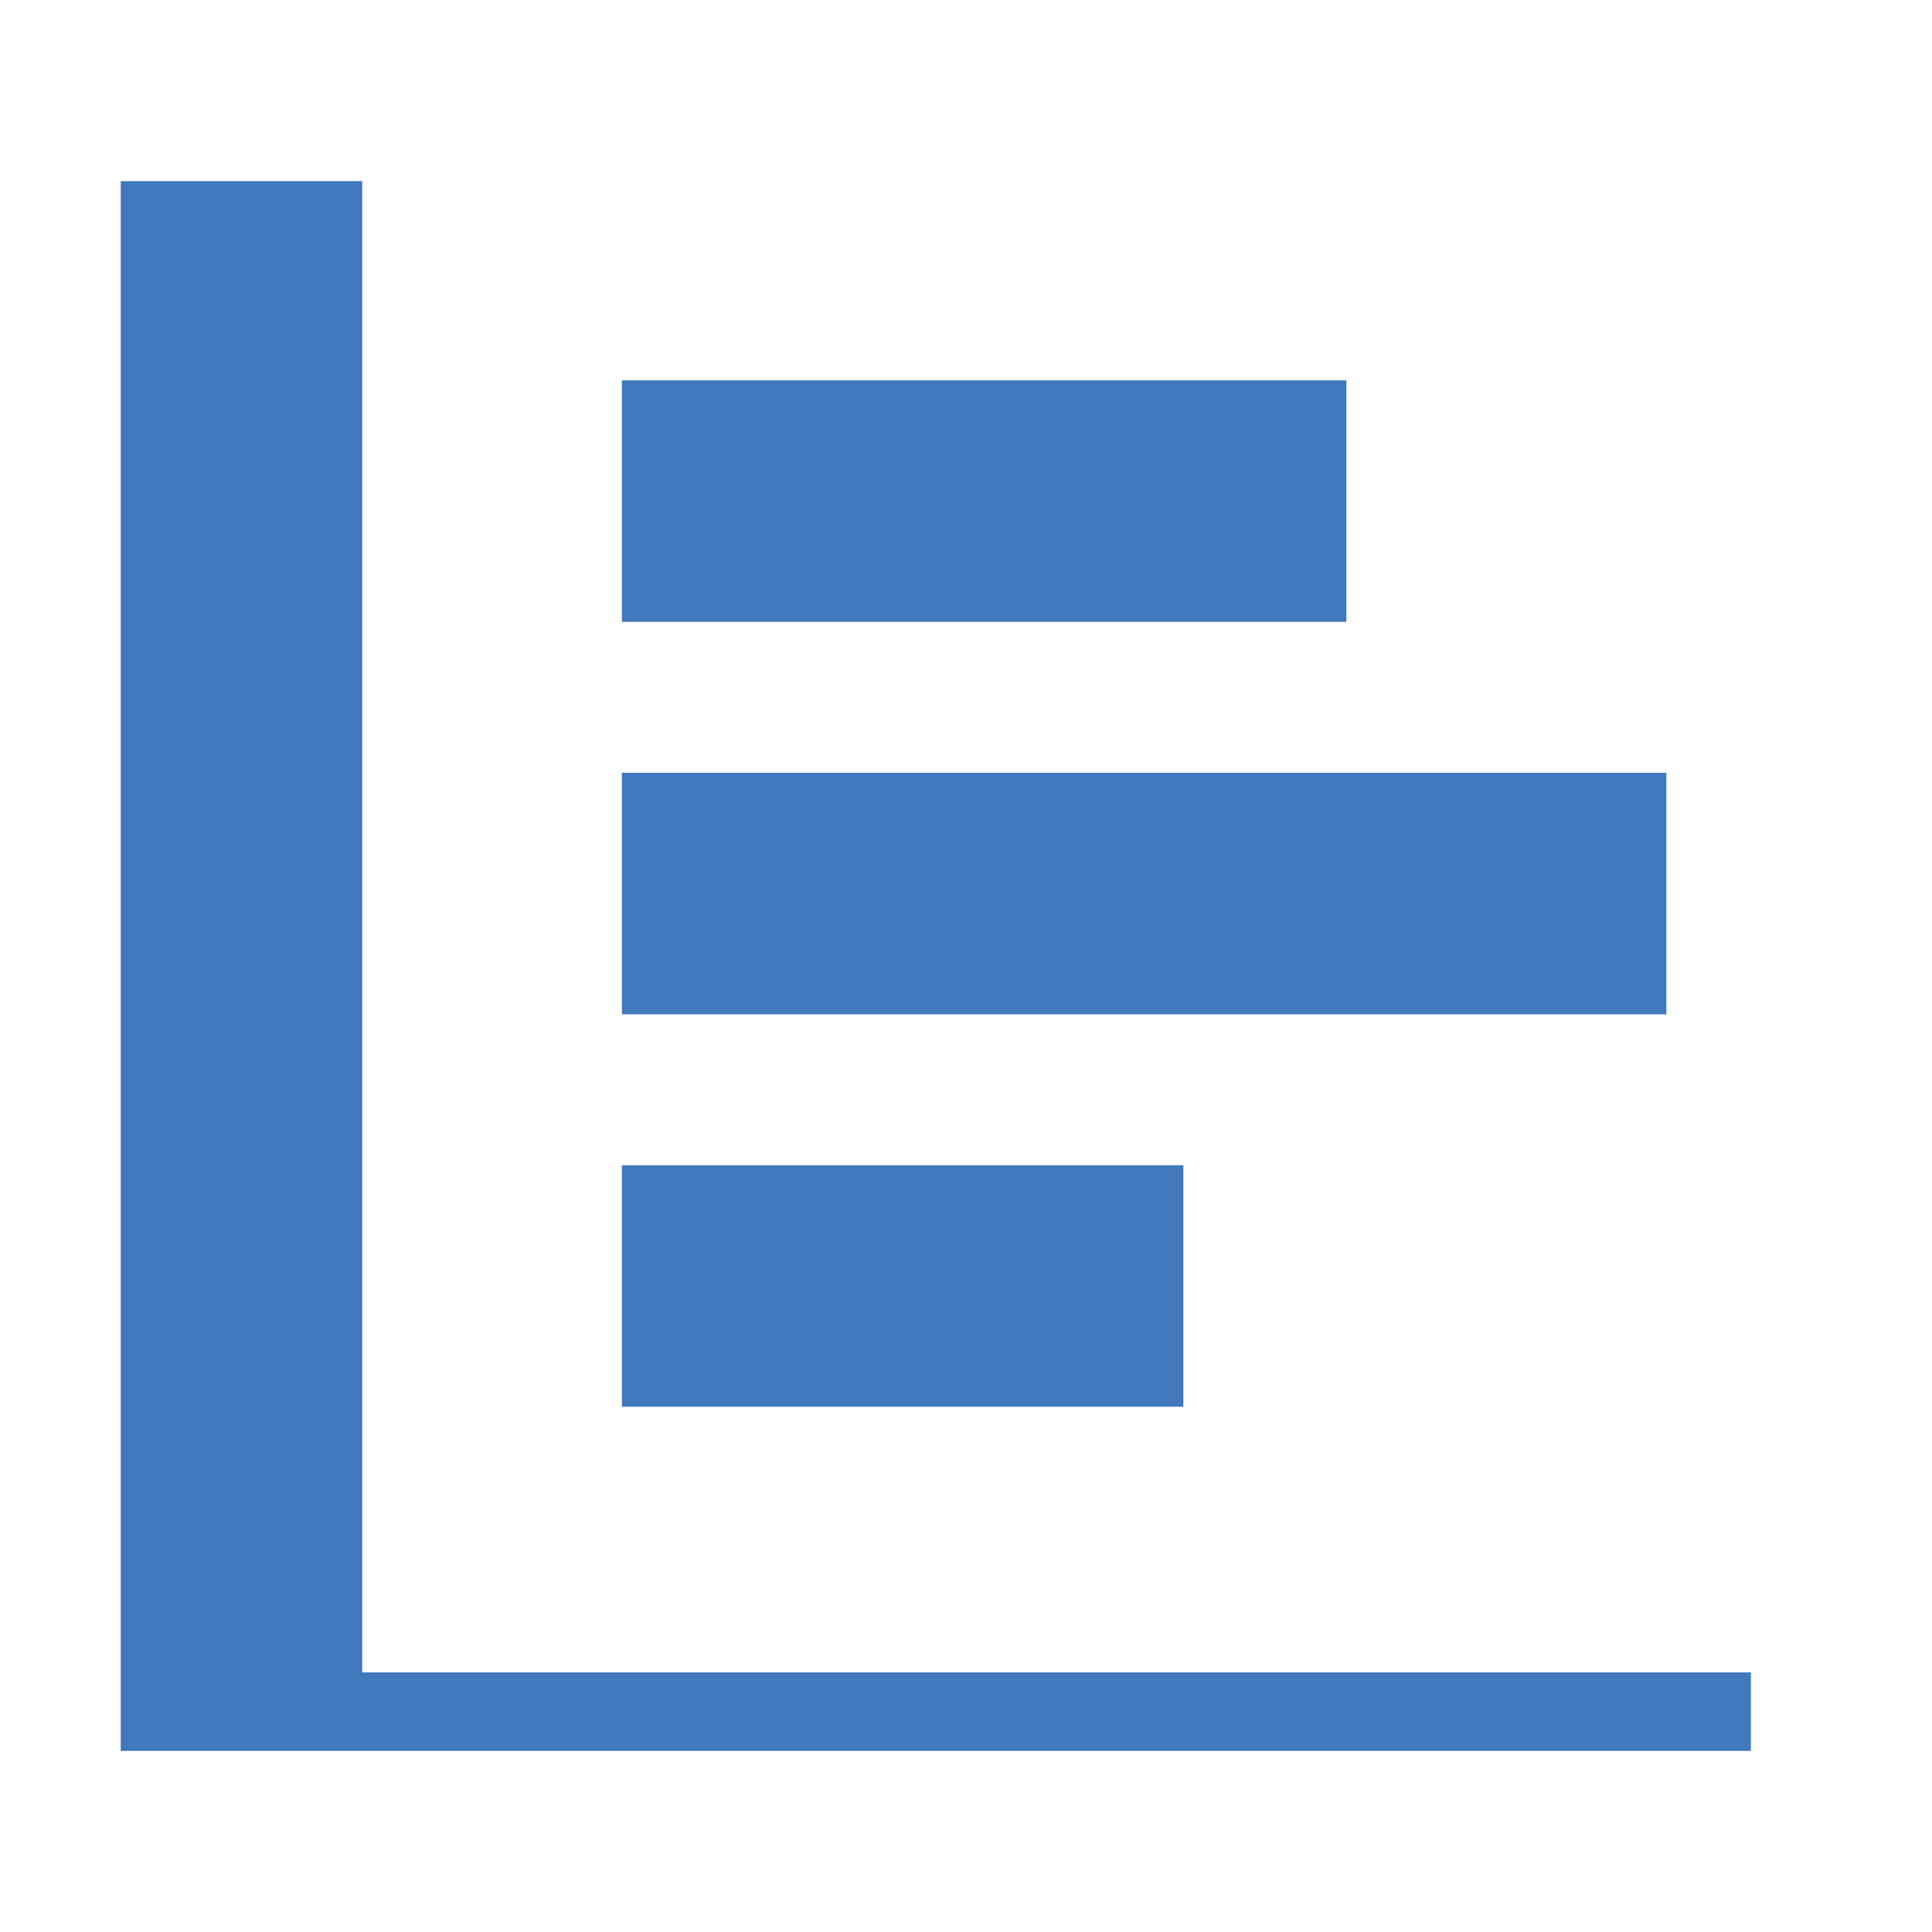 <?xml version="1.0" encoding="utf-8"?>
<!-- Generator: Adobe Illustrator 20.0.0, SVG Export Plug-In . SVG Version: 6.00 Build 0)  -->
<svg version="1.1" id="Layer_1" xmlns="http://www.w3.org/2000/svg" xmlns:xlink="http://www.w3.org/1999/xlink" x="0px" y="0px"
	 viewBox="0 0 32 32" enable-background="new 0 0 32 32" xml:space="preserve">
<g>
	<polygon fill="#4178BE" points="6,27.7 29,27.7 29,29 2,29 2,3 6,3 	"/>
	<rect x="10.3" y="19.3" fill="#4178BE" width="9.3" height="4"/>
	<rect x="10.3" y="12.8" fill="#4178BE" width="17.3" height="4"/>
	<rect x="10.3" y="6.3" fill="#4178BE" width="12" height="4"/>
</g>
</svg>
